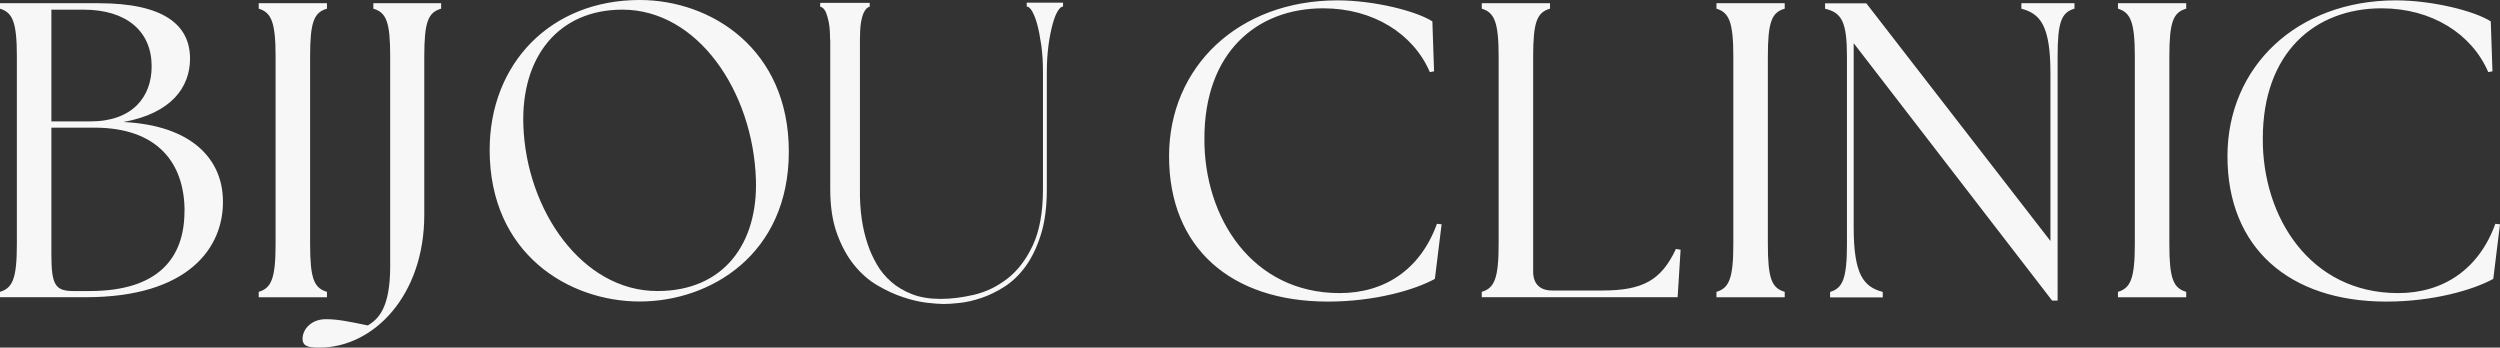 <svg width="525" height="73" viewBox="0 0 525 73" fill="none" xmlns="http://www.w3.org/2000/svg">
<rect x="0" y="0" width="525" height="73" fill="#333333" stroke="none"/>
<path d="M174.314 8.278C174.314 6.795 174.22 5.613 174.05 4.712C173.862 3.829 173.674 3.135 173.466 2.647C173.259 2.177 173.033 1.858 172.788 1.671C172.544 1.483 172.374 1.408 172.242 1.408V0.601H182.638V1.408C182.506 1.408 182.337 1.502 182.111 1.671C181.885 1.84 181.621 2.177 181.395 2.647C181.169 3.116 180.962 3.811 180.811 4.712C180.661 5.613 180.585 6.814 180.585 8.278V39.738C180.529 44.074 181.075 47.922 182.205 51.245C182.676 52.69 183.316 54.098 184.126 55.506C184.936 56.913 185.953 58.133 187.177 59.203C188.401 60.273 189.87 61.137 191.565 61.794C193.26 62.451 195.256 62.77 197.516 62.77C199.776 62.77 202.092 62.47 204.597 61.888C207.102 61.287 209.437 60.161 211.584 58.49C213.731 56.819 215.52 54.473 216.914 51.47C218.307 48.467 219.023 44.543 219.023 39.719V15.148C219.023 13.046 218.91 11.169 218.665 9.461C218.42 7.771 218.138 6.326 217.818 5.125C217.497 3.923 217.121 3.022 216.744 2.346C216.349 1.708 215.991 1.37 215.614 1.37V0.563H223.241V1.37C222.884 1.37 222.507 1.708 222.111 2.346C221.716 3.022 221.358 3.923 221.038 5.125C220.718 6.326 220.416 7.752 220.19 9.461C219.964 11.169 219.833 13.046 219.833 15.148V39.719C219.833 43.473 219.418 46.664 218.571 49.311C217.742 51.958 216.65 54.173 215.35 55.975C214.032 57.758 212.563 59.166 210.925 60.217C209.286 61.249 207.648 62.057 206.047 62.582C204.427 63.127 202.921 63.464 201.527 63.615C200.115 63.765 199.004 63.84 198.175 63.84C197.346 63.84 196.16 63.746 194.634 63.577C193.109 63.389 191.452 63.014 189.663 62.413C187.873 61.831 186.066 60.987 184.239 59.917C182.412 58.847 180.792 57.42 179.342 55.618C177.892 53.835 176.706 51.639 175.764 49.048C174.822 46.458 174.352 43.342 174.352 39.719V8.259L174.314 8.278Z" fill="#F7F7F7"/>
<path d="M0 62.432V61.287C2.655 60.499 3.541 58.471 3.541 51.226V11.882C3.541 4.655 2.655 2.628 0 1.821V0.676H20.697C34.332 0.676 39.907 5.181 39.907 12.314C39.907 18.302 36.008 23.783 25.933 25.622C40.358 26.336 46.724 33.468 46.818 42.122C46.988 51.995 39.568 62.413 18.061 62.413H0V62.432ZM31.846 13.928C31.846 6.607 26.63 2.027 17.514 2.027H10.791V25.491H19.021C27.778 25.491 31.846 20.385 31.846 13.947V13.928ZM38.758 44.356C38.758 34.219 33.089 26.805 19.812 26.805H10.791V53.441C10.791 59.785 11.582 61.118 15.386 61.118H18.833C33.259 61.118 38.739 54.154 38.739 44.356H38.758ZM54.332 61.287C56.988 60.499 57.873 58.471 57.873 51.226V11.882C57.873 4.655 56.988 2.628 54.332 1.821V0.676H68.664V1.821C65.915 2.609 65.124 4.636 65.124 11.882V51.226C65.124 58.453 65.915 60.48 68.664 61.287V62.432H54.332V61.287ZM63.542 71.085C63.542 69.227 65.312 67.031 68.4 67.031C70.886 67.031 72.996 67.463 77.252 68.345C79.38 67.031 81.941 64.816 81.941 55.9V11.882C81.941 4.655 81.15 2.628 78.401 1.821V0.676H92.638V1.821C89.889 2.609 89.098 4.636 89.098 11.882V45.125C89.098 62.057 78.476 73 67.063 73C64.766 73 63.523 72.737 63.523 71.067L63.542 71.085ZM102.827 31.479C102.827 13.402 115.576 0 134.334 0C149.287 0 165.653 10.23 165.653 31.835C165.653 53.441 149.193 63.314 134.334 63.314C119.475 63.314 102.827 53.347 102.827 31.479ZM158.741 37.654C158.12 19.221 146.537 2.027 130.699 2.027C117.253 2.027 109.38 11.995 109.908 26.373C110.529 44.093 122.206 61.118 138.044 61.118C152.206 61.118 159.193 50.888 158.741 37.654ZM245.503 32.793C245.503 14.003 260.099 0.075 280.89 0.075C288.499 0.075 297.35 2.29 300.796 4.486L301.154 14.979L300.269 15.148C296.823 7.114 288.404 1.746 277.877 1.746C263.809 1.746 252.924 11.094 252.924 29.095C252.829 45.67 262.924 61.55 281.323 61.55C290.871 61.55 298.31 56.519 301.757 47.002L302.736 47.096L301.324 58.565C297.162 60.855 288.762 63.333 278.856 63.333C258.498 63.333 245.503 52.052 245.503 32.812V32.793ZM311.173 62.432V61.287C313.829 60.499 314.714 58.471 314.714 51.226V11.882C314.714 4.655 313.829 2.628 311.173 1.821V0.676H325.505V1.821C322.755 2.609 321.964 4.636 321.964 11.882V57.045C321.964 59.598 323.377 61.005 325.938 61.005H336.466C344.959 61.005 348.857 58.884 351.946 52.277L352.925 52.446L352.304 62.413H311.154L311.173 62.432ZM360.458 61.287C363.114 60.499 363.999 58.471 363.999 51.226V11.882C363.999 4.655 363.114 2.628 360.458 1.821V0.676H374.79V1.821C372.041 2.609 371.25 4.636 371.25 11.882V51.226C371.25 58.453 372.041 60.48 374.79 61.287V62.432H360.458V61.287ZM389.273 47.716C389.273 57.777 391.401 60.236 395.374 61.306V62.451H384.319V61.306C386.975 60.517 387.86 58.49 387.86 51.245V11.901C387.86 4.674 386.805 2.647 383.265 1.84V0.695H391.928L430.592 50.606V15.411C430.592 5.35 428.463 2.891 424.49 1.821V0.676H435.639V1.821C432.889 2.609 432.098 4.636 432.098 11.882V63.127H430.949L389.273 9.066V47.716ZM444.773 61.287C447.428 60.499 448.313 58.471 448.313 51.226V11.882C448.313 4.655 447.428 2.628 444.773 1.821V0.676H459.104V1.821C456.355 2.609 455.564 4.636 455.564 11.882V51.226C455.564 58.453 456.355 60.48 459.104 61.287V62.432H444.773V61.287ZM467.767 32.793C467.767 14.003 482.363 0.075 503.154 0.075C510.762 0.075 519.614 2.29 523.06 4.486L523.418 14.979L522.533 15.148C519.087 7.114 510.668 1.746 500.141 1.746C486.073 1.746 475.187 11.094 475.187 29.095C475.093 45.67 485.188 61.55 503.587 61.55C513.135 61.55 520.574 56.519 524.021 47.002L525 47.096L523.588 58.565C519.426 60.855 511.026 63.333 501.12 63.333C480.762 63.333 467.767 52.052 467.767 32.812V32.793Z" fill="#F7F7F7"/>
</svg>
